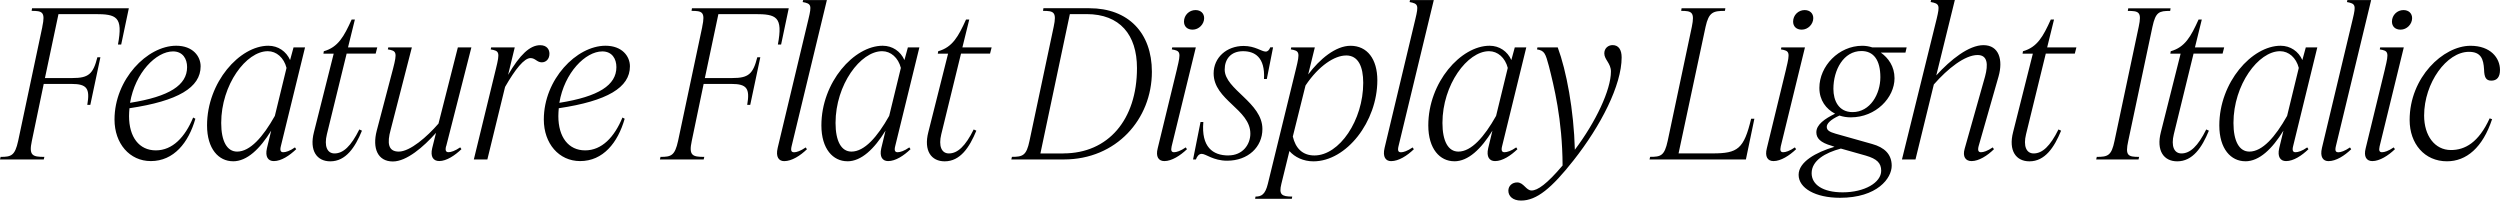 <?xml version="1.0" encoding="UTF-8"?>
<svg width="595.152" height="47.808" viewBox="0 0 595.152 47.808" version="1.1" xmlns="http://www.w3.org/2000/svg" xmlns:xlink="http://www.w3.org/1999/xlink">
 <path d="M10.08,41.42 l-5.76,-27.17 c-0.77,-3.5,-1.63,-3.79,-4.18,-3.79 l-0.14,-0.62 l10.42,0 l0.14,0.62 c-2.78,0,-3.74,0.29,-2.98,3.79 l2.83,13.58 l6.58,0 c3.74,0,4.46,-1.1,3.79,-4.99 l0.72,0 l2.4,11.33 l-0.72,0 c-1.01,-4.03,-2.16,-4.94,-5.9,-4.94 l-6.58,0 l3.22,15.22 l8.64,0 c5.18,0,6.77,-0.58,5.52,-7.25 l0.77,0 l1.82,8.64 l-23.04,0 l-0.1,-0.62 c2.54,0,3.31,-0.24,2.54,-3.79 Z M35.9,9.46 c5.47,0,8.98,4.37,10.61,10.08 l-0.53,0.29 c-1.92,-4.66,-4.9,-7.82,-8.88,-7.82 c-3.98,0,-6.38,3.17,-6.38,8.16 c0,0.62,0.05,1.25,0.1,1.87 c11.57,1.73,16.94,4.94,16.94,9.98 c0,2.4,-1.87,4.9,-5.81,4.9 c-6.91,0,-14.69,-8.02,-14.69,-17.57 c0,-5.71,3.6,-9.89,8.64,-9.89 Z M41.18,35.57 c2.35,0,3.36,-1.78,3.36,-3.74 c0,-4.27,-4.18,-7.01,-13.58,-8.5 c1.2,7.2,6.24,12.24,10.22,12.24 Z M55.49,9.41 c3.31,0,6.38,2.93,9.07,7.3 l-1.01,-4.18 c-0.48,-2.06,0.29,-3.07,1.63,-3.07 c1.78,0,3.74,1.3,5.33,2.83 l-0.29,0.43 c-1.2,-0.86,-2.21,-1.15,-2.78,-1.15 c-0.58,0,-0.86,0.34,-0.58,1.44 l5.76,23.52 l-2.74,0 l-0.82,-3.02 c-0.91,2.06,-2.83,3.41,-5.18,3.41 c-6.82,0,-14.59,-8.69,-14.59,-18.96 c0,-5.62,2.78,-8.54,6.19,-8.54 Z M52.66,18.53 c0,9.12,5.95,17.09,11.09,17.09 c2.06,0,3.84,-1.54,4.46,-3.98 l-2.78,-11.42 c-2.83,-5.04,-5.9,-8.5,-8.98,-8.5 c-2.4,0,-3.79,2.45,-3.79,6.82 Z M86.16,16.7 l-0.62,0.29 c-1.97,-3.98,-3.84,-5.71,-5.9,-5.71 c-1.78,0,-2.5,1.78,-1.82,4.56 l4.7,19.2 l6.91,0 l0.38,1.49 l-6.96,0 l1.63,6.62 l-0.77,0 c-1.82,-4.03,-3.22,-6.58,-6.62,-7.54 l-0.1,-0.58 l2.45,0 l-4.7,-18.67 c-1.15,-4.46,0.72,-6.96,3.89,-6.96 c3.7,0,5.9,3.31,7.54,7.3 Z M106.22,13.01 l6,23.52 l-3.22,0 l-4.61,-18.14 c-2.69,-3.12,-6.77,-6.67,-9.46,-6.67 c-2.5,0,-2.83,1.97,-1.92,5.23 l5.04,19.58 l-5.62,0 l-0.1,-0.48 c2.06,-0.34,2.26,-0.67,1.25,-4.56 l-3.89,-14.78 c-1.1,-4.22,0.24,-7.34,3.84,-7.34 c3.26,0,7.3,3.46,10.27,6.82 l-0.91,-3.65 c-0.48,-2.02,0.24,-3.07,1.68,-3.07 c1.73,0,3.74,1.34,5.28,2.83 l-0.29,0.43 c-1.25,-0.86,-2.21,-1.15,-2.78,-1.15 c-0.58,0,-0.86,0.34,-0.58,1.44 Z M112.8,9.84 l3.22,0 l4.22,17.28 c2.45,4.27,4.56,6.86,6.05,6.86 c1.15,0,1.54,-1.01,2.69,-1.01 c0.96,0,1.82,0.72,1.82,2.06 c0,0.96,-0.58,2.02,-2.21,2.02 c-2.45,0,-4.85,-2.3,-7.63,-7.06 l1.58,6.53 l-5.62,0 l-0.1,-0.48 c2.06,-0.34,2.21,-0.67,1.25,-4.56 Z M138.1,9.46 c5.47,0,8.98,4.37,10.61,10.08 l-0.53,0.29 c-1.92,-4.66,-4.9,-7.82,-8.88,-7.82 c-3.98,0,-6.38,3.17,-6.38,8.16 c0,0.62,0.05,1.25,0.1,1.87 c11.57,1.73,16.94,4.94,16.94,9.98 c0,2.4,-1.87,4.9,-5.81,4.9 c-6.91,0,-14.69,-8.02,-14.69,-17.57 c0,-5.71,3.6,-9.89,8.64,-9.89 Z M143.38,35.57 c2.35,0,3.36,-1.78,3.36,-3.74 c0,-4.27,-4.18,-7.01,-13.58,-8.5 c1.2,7.2,6.24,12.24,10.22,12.24 Z M167.18,41.42 l-5.76,-27.17 c-0.77,-3.5,-1.63,-3.79,-4.18,-3.79 l-0.14,-0.62 l10.42,0 l0.14,0.62 c-2.78,0,-3.74,0.29,-2.98,3.79 l2.83,13.58 l6.58,0 c3.74,0,4.46,-1.1,3.79,-4.99 l0.72,0 l2.4,11.33 l-0.72,0 c-1.01,-4.03,-2.16,-4.94,-5.9,-4.94 l-6.58,0 l3.22,15.22 l8.64,0 c5.18,0,6.77,-0.58,5.52,-7.25 l0.77,0 l1.82,8.64 l-23.04,0 l-0.1,-0.62 c2.54,0,3.31,-0.24,2.54,-3.79 Z M192.48,43.34 l-7.34,-30.72 c-0.53,-2.21,0.29,-3.17,1.54,-3.17 c1.82,0,3.84,1.3,5.42,2.83 l-0.29,0.43 c-1.25,-0.86,-2.21,-1.15,-2.74,-1.15 c-0.58,0,-0.91,0.24,-0.62,1.44 l8.4,34.8 l-5.66,0 l-0.1,-0.48 c2.06,-0.38,2.16,-0.77,1.39,-3.98 Z M201.74,9.41 c3.31,0,6.38,2.93,9.07,7.3 l-1.01,-4.18 c-0.48,-2.06,0.29,-3.07,1.63,-3.07 c1.78,0,3.74,1.3,5.33,2.83 l-0.29,0.43 c-1.2,-0.86,-2.21,-1.15,-2.78,-1.15 c-0.58,0,-0.86,0.34,-0.58,1.44 l5.76,23.52 l-2.74,0 l-0.82,-3.02 c-0.91,2.06,-2.83,3.41,-5.18,3.41 c-6.82,0,-14.59,-8.69,-14.59,-18.96 c0,-5.62,2.78,-8.54,6.19,-8.54 Z M198.91,18.53 c0,9.12,5.95,17.09,11.09,17.09 c2.06,0,3.84,-1.54,4.46,-3.98 l-2.78,-11.42 c-2.83,-5.04,-5.9,-8.5,-8.98,-8.5 c-2.4,0,-3.79,2.45,-3.79,6.82 Z M232.42,16.7 l-0.62,0.29 c-1.97,-3.98,-3.84,-5.71,-5.9,-5.71 c-1.78,0,-2.5,1.78,-1.82,4.56 l4.7,19.2 l6.91,0 l0.38,1.49 l-6.96,0 l1.63,6.62 l-0.77,0 c-1.82,-4.03,-3.22,-6.58,-6.62,-7.54 l-0.1,-0.58 l2.45,0 l-4.7,-18.67 c-1.15,-4.46,0.72,-6.96,3.89,-6.96 c3.7,0,5.9,3.31,7.54,7.3 Z M248.3,45.22 c2.54,0,3.31,-0.24,2.54,-3.79 l-5.76,-27.17 c-0.72,-3.5,-1.63,-3.79,-4.18,-3.79 l-0.14,-0.62 l12.53,0 c12.43,0,20.93,9.55,20.93,20.88 c0,9.26,-5.62,15.12,-14.88,15.12 l-10.94,0 Z M253.15,11.28 l-5.47,0 l7.01,33.17 l3.98,0 c7.92,0,12,-4.9,12,-12.86 c0,-12.29,-6.86,-20.3,-17.52,-20.3 Z M283.92,40.75 c1.49,0,2.74,1.3,2.74,2.74 c0,1.15,-0.82,1.92,-2.06,1.92 c-1.49,0,-2.74,-1.2,-2.74,-2.74 c0,-1.15,0.77,-1.92,2.06,-1.92 Z M280.22,31.49 l-4.61,-18.96 c-0.53,-2.02,0.19,-3.07,1.58,-3.07 c1.73,0,3.79,1.3,5.38,2.83 l-0.29,0.43 c-1.25,-0.86,-2.21,-1.15,-2.78,-1.15 c-0.58,0,-0.82,0.34,-0.58,1.39 l5.76,23.57 l-5.62,0 l-0.1,-0.48 c2.06,-0.34,2.21,-0.67,1.25,-4.56 Z M292.42,10.8 c-3.7,0,-6.48,2.02,-5.95,7.97 l-0.67,0 l-1.78,-8.93 l0.67,0 c0.29,0.77,0.72,1.34,1.39,1.34 c1.01,0,2.74,-1.63,6.05,-1.63 c4.99,0,8.4,3.26,8.4,7.54 c0,6.34,-8.98,9.41,-8.98,14.16 c0,2.45,1.44,4.37,4.37,4.37 c2.74,0,5.28,-1.39,4.99,-6.62 l0.67,0 l1.49,7.54 l-0.67,0 c-0.24,-0.62,-0.58,-1.01,-1.1,-1.01 c-0.96,0,-2.5,1.34,-5.23,1.34 c-4.08,0,-7.15,-2.78,-7.15,-6.53 c0,-6.38,8.74,-8.54,8.74,-14.35 c0,-2.54,-1.78,-5.18,-5.23,-5.18 Z M313.01,36.53 l-5.62,0 l-0.1,-0.48 c2.06,-0.34,2.21,-0.67,1.25,-4.56 l-6.72,-27.46 c-0.62,-2.54,-1.54,-3.02,-2.93,-3.02 l-0.1,-0.53 l8.74,0 l0.1,0.53 c-2.54,0,-3.22,0.48,-2.59,3.02 l1.92,7.82 c1.25,-1.44,3.31,-2.45,5.71,-2.45 c7.87,0,15.22,9.46,15.22,19.3 c0,5.04,-2.4,8.21,-6.38,8.21 c-3.55,0,-7.34,-3.17,-10.08,-6.82 Z M320.45,34.61 c2.93,0,4.08,-2.69,4.08,-6.53 c0,-8.88,-5.66,-17.28,-11.62,-17.28 c-2.88,0,-4.51,1.78,-5.14,4.51 l3.02,12.14 c3.17,4.75,6.96,7.15,9.65,7.15 Z M336.96,43.34 l-7.34,-30.72 c-0.53,-2.21,0.29,-3.17,1.54,-3.17 c1.82,0,3.84,1.3,5.42,2.83 l-0.29,0.43 c-1.25,-0.86,-2.21,-1.15,-2.74,-1.15 c-0.58,0,-0.91,0.24,-0.62,1.44 l8.4,34.8 l-5.66,0 l-0.1,-0.48 c2.06,-0.38,2.16,-0.77,1.39,-3.98 Z M346.22,9.41 c3.31,0,6.38,2.93,9.07,7.3 l-1.01,-4.18 c-0.48,-2.06,0.29,-3.07,1.63,-3.07 c1.78,0,3.74,1.3,5.33,2.83 l-0.29,0.43 c-1.2,-0.86,-2.21,-1.15,-2.78,-1.15 c-0.58,0,-0.86,0.34,-0.58,1.44 l5.76,23.52 l-2.74,0 l-0.82,-3.02 c-0.91,2.06,-2.83,3.41,-5.18,3.41 c-6.82,0,-14.59,-8.69,-14.59,-18.96 c0,-5.62,2.78,-8.54,6.19,-8.54 Z M343.39,18.53 c0,9.12,5.95,17.09,11.09,17.09 c2.06,0,3.84,-1.54,4.46,-3.98 l-2.78,-11.42 c-2.83,-5.04,-5.9,-8.5,-8.98,-8.5 c-2.4,0,-3.79,2.45,-3.79,6.82 Z M370.85,36.53 l-4.85,0 l-0.1,-0.48 c1.82,-0.29,2.02,-1.01,2.83,-3.98 c1.15,-4.56,3.22,-12.67,3.26,-23.66 c-3.74,-4.42,-5.95,-5.95,-7.39,-5.95 c-1.3,0,-1.87,1.92,-3.41,1.92 c-1.2,0,-2.11,-0.82,-2.11,-1.97 c0,-1.3,1.06,-2.35,3.02,-2.35 c3.74,0,7.3,2.98,12.48,9.55 c6.53,8.26,11.47,17.95,11.47,24.53 c0,1.82,-0.72,2.93,-2.16,2.93 c-1.01,0,-1.97,-0.72,-1.97,-1.97 c0,-1.49,1.58,-2.35,1.58,-4.32 c0,-4.37,-3.6,-12,-8.59,-18.62 c-0.24,9.41,-2.02,18.86,-4.08,24.38 Z M397.01,14.26 c-0.77,-3.55,-1.63,-3.79,-4.18,-3.79 l-0.14,-0.62 l22.94,0 l2.02,9.7 l-0.77,0 c-1.73,-7.2,-3.17,-8.26,-9.17,-8.26 l-8.11,0 l6.43,30.14 c0.77,3.5,1.82,3.79,4.61,3.79 l0.1,0.62 l-10.42,0 l-0.1,-0.62 c2.54,0,3.26,-0.29,2.54,-3.79 Z M428.93,40.75 c1.49,0,2.74,1.3,2.74,2.74 c0,1.15,-0.82,1.92,-2.06,1.92 c-1.49,0,-2.74,-1.2,-2.74,-2.74 c0,-1.15,0.77,-1.92,2.06,-1.92 Z M425.23,31.49 l-4.61,-18.96 c-0.53,-2.02,0.19,-3.07,1.58,-3.07 c1.73,0,3.79,1.3,5.38,2.83 l-0.29,0.43 c-1.25,-0.86,-2.21,-1.15,-2.78,-1.15 c-0.58,0,-0.82,0.34,-0.58,1.39 l5.76,23.57 l-5.62,0 l-0.1,-0.48 c2.06,-0.34,2.21,-0.67,1.25,-4.56 Z M438.0,0.72 c8.98,0,12.34,4.7,12.34,7.63 c0,2.74,-1.73,4.37,-4.66,5.18 l-8.69,2.45 c-1.49,0.43,-2.11,0.82,-2.11,1.63 c0,0.72,0.77,1.68,3.02,2.69 c0.86,-0.29,1.78,-0.43,2.69,-0.43 c6,0,10.42,4.7,10.42,9.31 c0,2.83,-1.49,4.85,-3.26,6.1 l5.86,0 l0.29,1.25 l-8.21,0 c-0.72,0.24,-1.54,0.38,-2.35,0.38 c-5.62,0,-10.22,-4.85,-10.22,-10.03 c0,-2.98,1.63,-5.04,3.74,-6.14 c-2.45,-1.2,-4.46,-2.59,-4.46,-4.42 c0,-1.39,0.91,-2.45,3.65,-3.22 l0.67,-0.24 c-4.42,-1.3,-8.54,-3.6,-8.54,-6.67 c0,-3.17,3.98,-5.47,9.84,-5.47 Z M436.46,26.64 c0,4.51,2.4,9.02,6.67,9.02 c2.88,0,4.51,-2.11,4.51,-6.24 c0,-3.98,-2.4,-8.3,-6.62,-8.3 c-3.31,0,-4.56,2.74,-4.56,5.52 Z M431.28,6.58 c0,2.98,3.17,4.85,6.96,5.86 l5.95,-1.68 c2.64,-0.77,3.65,-1.78,3.65,-3.6 c0,-2.83,-3.98,-5.14,-9.17,-5.14 c-4.7,0,-7.39,1.82,-7.39,4.56 Z M452.78,9.84 l3.22,0 l4.37,17.86 c3.31,3.79,7.39,7.01,10.42,7.01 c2.4,0,2.54,-2.26,1.78,-5.09 l-4.85,-17.18 c-0.58,-1.97,0.24,-2.98,1.63,-2.98 c1.73,0,3.79,1.3,5.33,2.83 l-0.29,0.43 c-1.25,-0.86,-2.21,-1.15,-2.78,-1.15 c-0.58,0,-0.86,0.34,-0.58,1.44 l4.75,16.61 c1.1,3.89,0.14,7.44,-3.6,7.44 c-3.46,0,-7.78,-3.41,-11.23,-7.2 l4.42,17.95 l-5.66,0 l-0.1,-0.48 c2.11,-0.38,2.21,-0.77,1.44,-3.98 Z M490.66,16.7 l-0.62,0.29 c-1.97,-3.98,-3.84,-5.71,-5.9,-5.71 c-1.78,0,-2.5,1.78,-1.82,4.56 l4.7,19.2 l6.91,0 l0.38,1.49 l-6.96,0 l1.63,6.62 l-0.77,0 c-1.82,-4.03,-3.22,-6.58,-6.62,-7.54 l-0.1,-0.58 l2.45,0 l-4.7,-18.67 c-1.15,-4.46,0.72,-6.96,3.89,-6.96 c3.7,0,5.9,3.31,7.54,7.3 Z M509.14,41.42 l-5.76,-27.17 c-0.72,-3.5,-1.58,-3.79,-4.22,-3.79 l-0.14,-0.62 l10.08,0 l0.14,0.62 c-2.64,0,-3.36,0.29,-2.59,3.79 l5.76,27.17 c0.77,3.55,1.58,3.79,4.22,3.79 l0.1,0.62 l-10.08,0 l-0.1,-0.62 c2.64,0,3.36,-0.24,2.59,-3.79 Z M525.84,16.7 l-0.62,0.29 c-1.97,-3.98,-3.84,-5.71,-5.9,-5.71 c-1.78,0,-2.5,1.78,-1.82,4.56 l4.7,19.2 l6.91,0 l0.38,1.49 l-6.96,0 l1.63,6.62 l-0.77,0 c-1.82,-4.03,-3.22,-6.58,-6.62,-7.54 l-0.1,-0.58 l2.45,0 l-4.7,-18.67 c-1.15,-4.46,0.72,-6.96,3.89,-6.96 c3.7,0,5.9,3.31,7.54,7.3 Z M534.53,9.41 c3.31,0,6.38,2.93,9.07,7.3 l-1.01,-4.18 c-0.48,-2.06,0.29,-3.07,1.63,-3.07 c1.78,0,3.74,1.3,5.33,2.83 l-0.29,0.43 c-1.2,-0.86,-2.21,-1.15,-2.78,-1.15 c-0.58,0,-0.86,0.34,-0.58,1.44 l5.76,23.52 l-2.74,0 l-0.82,-3.02 c-0.91,2.06,-2.83,3.41,-5.18,3.41 c-6.82,0,-14.59,-8.69,-14.59,-18.96 c0,-5.62,2.78,-8.54,6.19,-8.54 Z M531.7,18.53 c0,9.12,5.95,17.09,11.09,17.09 c2.06,0,3.84,-1.54,4.46,-3.98 l-2.78,-11.42 c-2.83,-5.04,-5.9,-8.5,-8.98,-8.5 c-2.4,0,-3.79,2.45,-3.79,6.82 Z M560.11,43.34 l-7.34,-30.72 c-0.53,-2.21,0.29,-3.17,1.54,-3.17 c1.82,0,3.84,1.3,5.42,2.83 l-0.29,0.43 c-1.25,-0.86,-2.21,-1.15,-2.74,-1.15 c-0.58,0,-0.91,0.24,-0.62,1.44 l8.4,34.8 l-5.66,0 l-0.1,-0.48 c2.06,-0.38,2.16,-0.77,1.39,-3.98 Z M571.49,40.75 c1.49,0,2.74,1.3,2.74,2.74 c0,1.15,-0.82,1.92,-2.06,1.92 c-1.49,0,-2.74,-1.2,-2.74,-2.74 c0,-1.15,0.77,-1.92,2.06,-1.92 Z M567.79,31.49 l-4.61,-18.96 c-0.53,-2.02,0.19,-3.07,1.58,-3.07 c1.73,0,3.79,1.3,5.38,2.83 l-0.29,0.43 c-1.25,-0.86,-2.21,-1.15,-2.78,-1.15 c-0.58,0,-0.82,0.34,-0.58,1.39 l5.76,23.57 l-5.62,0 l-0.1,-0.48 c2.06,-0.34,2.21,-0.67,1.25,-4.56 Z M587.76,35.47 c2.88,0,3.46,-1.73,3.6,-4.22 c0.05,-1.82,0.43,-2.64,1.73,-2.64 c1.34,0,2.06,0.86,2.06,2.54 c0,2.88,-2.26,5.76,-7.01,5.76 c-6.53,0,-14.5,-7.54,-14.5,-17.66 c0,-5.66,3.55,-9.84,8.88,-9.84 c4.61,0,8.5,3.22,10.75,10.03 l-0.58,0.19 c-2.64,-5.76,-5.86,-7.54,-9.22,-7.54 c-3.84,0,-6.38,3.41,-6.38,8.21 c0,7.78,5.38,15.17,10.66,15.17 Z M587.76,35.47" fill="rgb(0,0,0)" transform="matrix(1,0,0,-1,0.0,47.808)"/>
</svg>